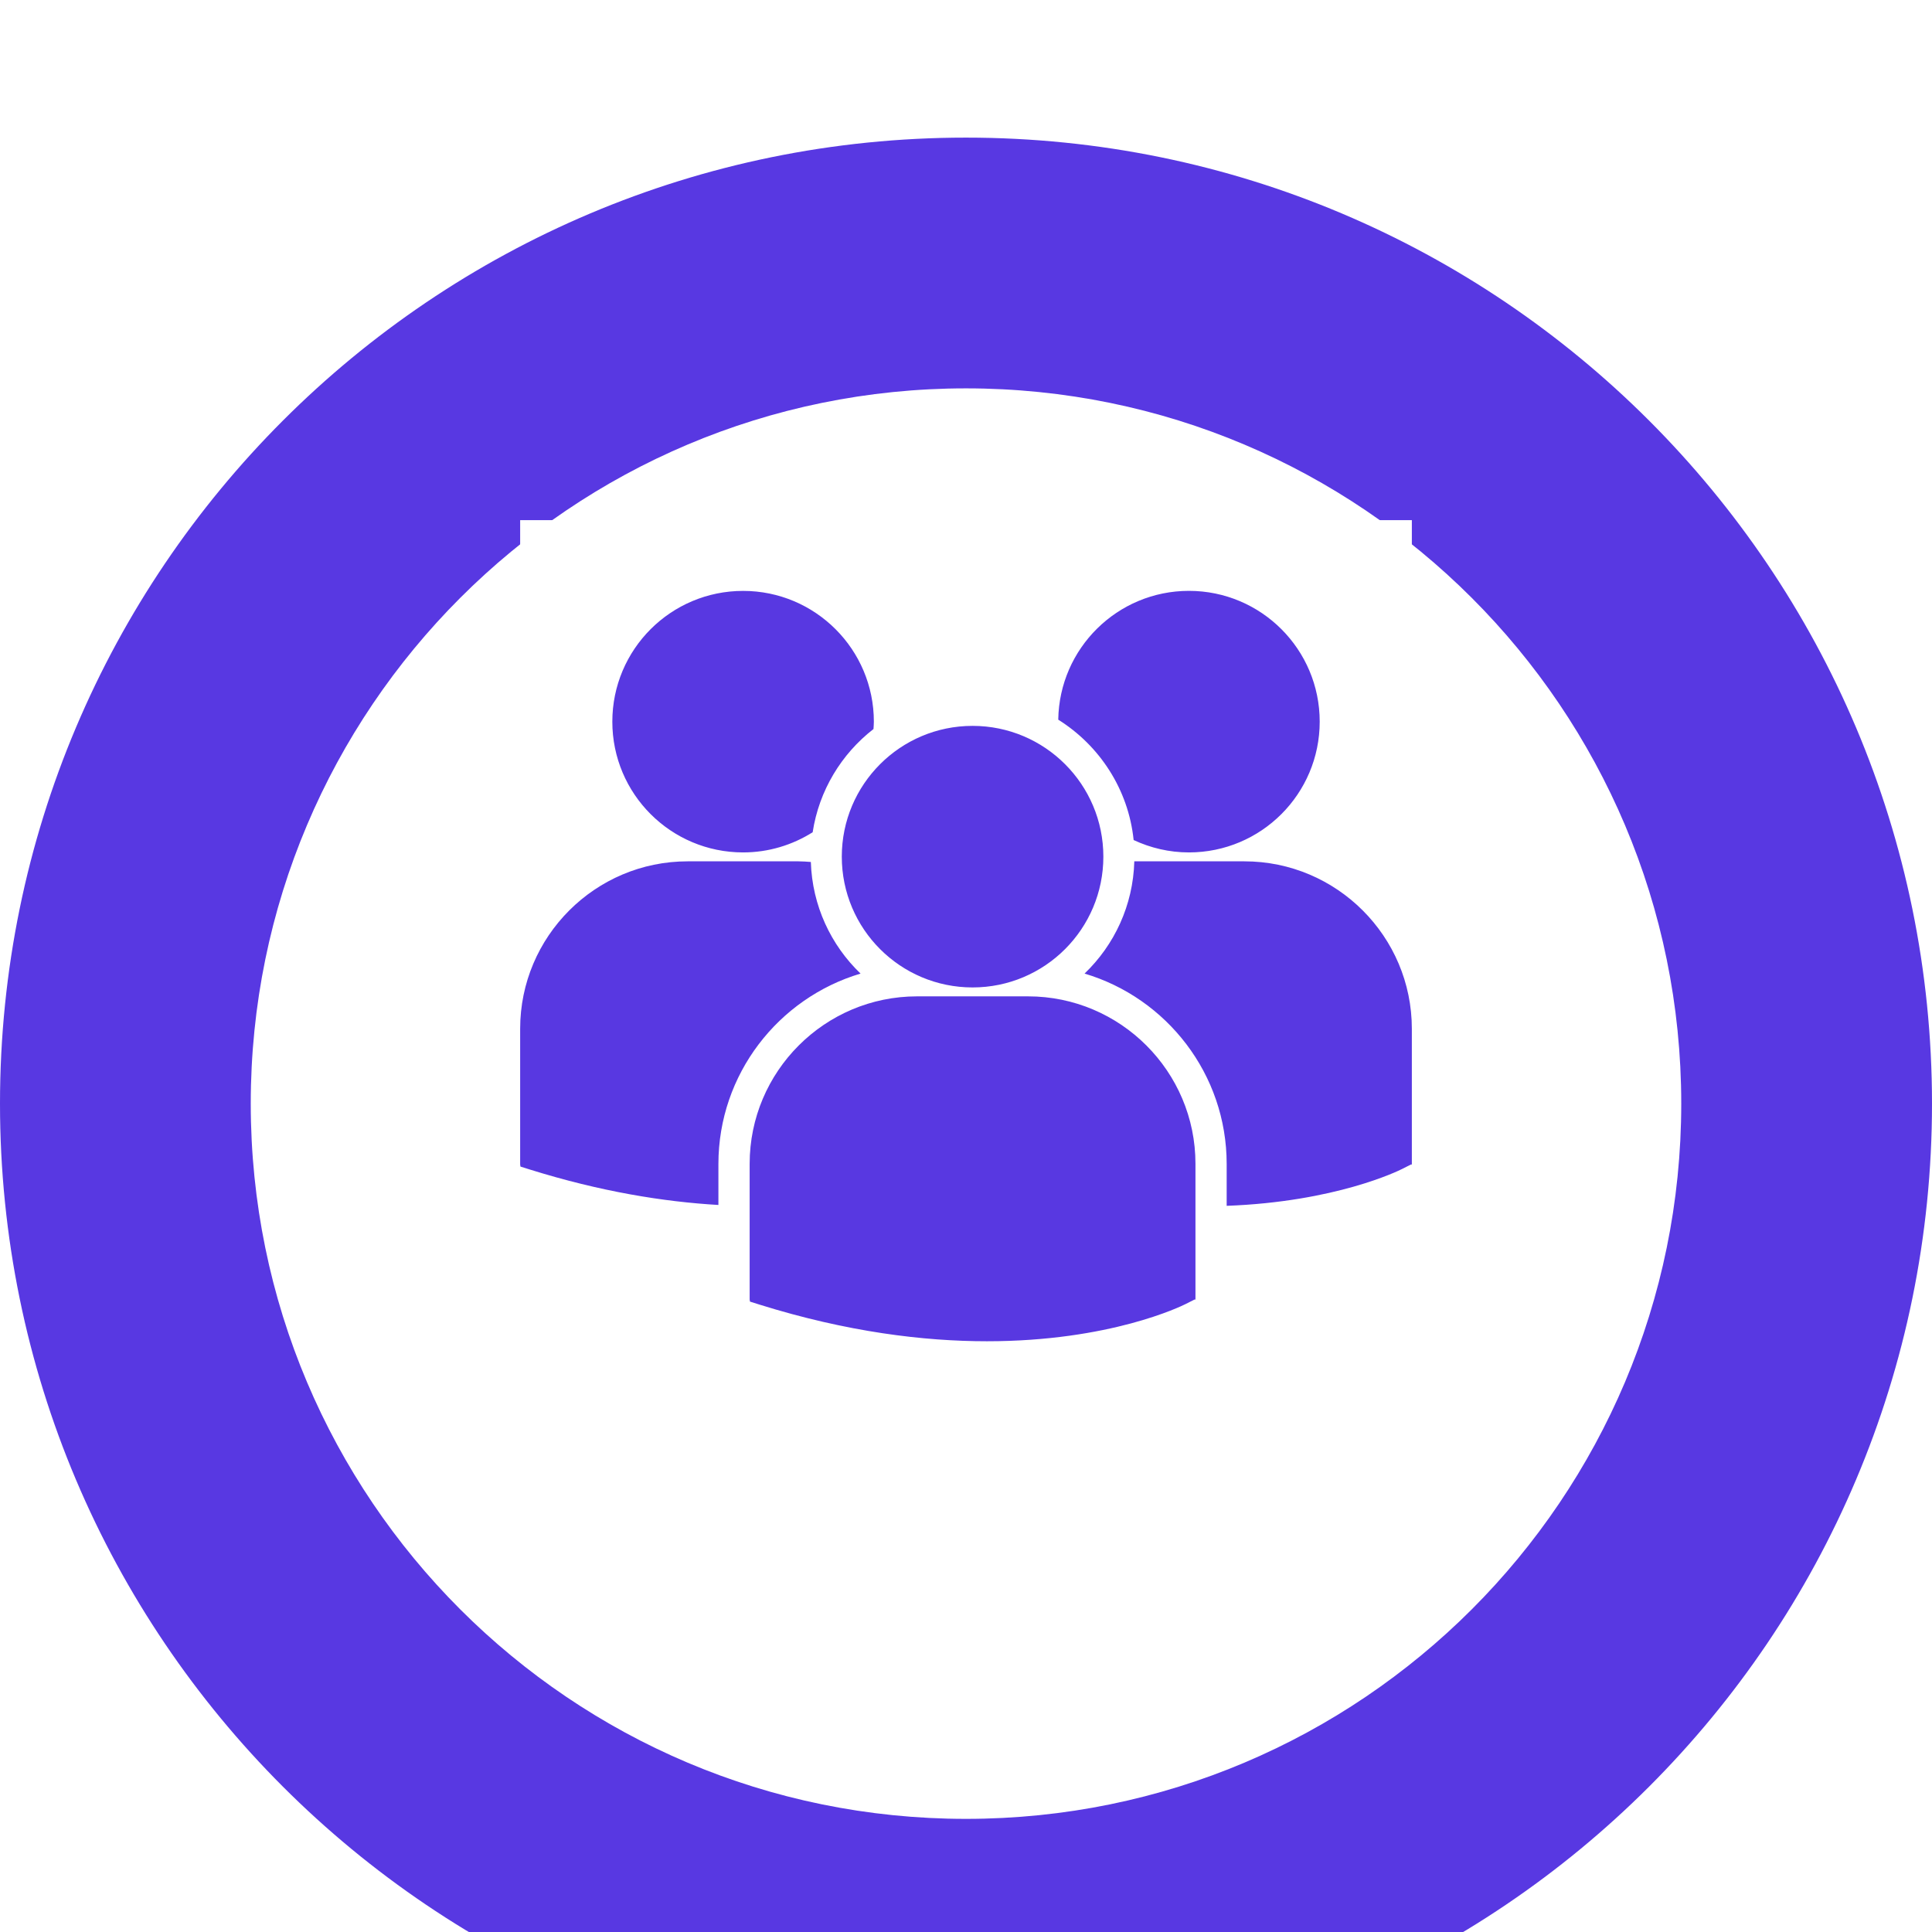 <svg width="52" height="52" viewBox="0 0 52 52" fill="none" xmlns="http://www.w3.org/2000/svg">
<g filter="url(#filter0_i_6762_109453)">
<path d="M52 26C52 40.359 40.359 52 26 52C11.641 52 0 40.359 0 26C0 11.641 11.641 0 26 0C40.359 0 52 11.641 52 26ZM6.749 26C6.749 36.632 15.368 45.251 26 45.251C36.632 45.251 45.251 36.632 45.251 26C45.251 15.368 36.632 6.749 26 6.749C15.368 6.749 6.749 15.368 6.749 26Z" fill="#5838E2"/>
</g>
<g clip-path="url(#clip0_6762_109453)">
<rect width="24" height="24" transform="translate(14 14)" fill="white"/>
<path d="M28.483 19.37C29.593 20.066 30.371 21.243 30.512 22.61C30.965 22.821 31.467 22.943 32 22.943C33.944 22.943 35.52 21.367 35.52 19.423C35.52 17.479 33.944 15.903 32 15.903C30.074 15.904 28.512 17.451 28.483 19.37ZM26.177 26.577C28.121 26.577 29.697 25.001 29.697 23.057C29.697 21.113 28.121 19.537 26.177 19.537C24.233 19.537 22.657 21.113 22.657 23.057C22.657 25.001 24.233 26.577 26.177 26.577ZM27.67 26.817H24.683C22.198 26.817 20.177 28.839 20.177 31.324V34.976L20.186 35.033L20.437 35.112C22.809 35.853 24.869 36.1 26.565 36.1C29.878 36.1 31.797 35.156 31.916 35.096L32.151 34.977H32.176V31.324C32.177 28.839 30.155 26.817 27.67 26.817ZM33.493 23.183H30.53C30.498 24.369 29.992 25.436 29.191 26.204C31.4 26.861 33.016 28.91 33.016 31.329V32.455C35.942 32.347 37.629 31.518 37.74 31.462L37.975 31.343H38V27.689C38 25.205 35.978 23.183 33.493 23.183ZM20.001 22.943C20.689 22.943 21.33 22.742 21.873 22.4C22.045 21.275 22.648 20.291 23.51 19.622C23.514 19.556 23.52 19.491 23.52 19.424C23.52 17.48 21.944 15.904 20.001 15.904C18.056 15.904 16.481 17.48 16.481 19.424C16.481 21.367 18.056 22.943 20.001 22.943ZM23.162 26.204C22.365 25.44 21.861 24.378 21.824 23.2C21.714 23.192 21.605 23.183 21.493 23.183H18.507C16.022 23.183 14 25.205 14 27.689V31.343L14.009 31.399L14.261 31.478C16.163 32.072 17.861 32.346 19.336 32.432V31.329C19.337 28.91 20.952 26.862 23.162 26.204Z" fill="#5838E1"/>
</g>
<defs>
<filter id="filter0_i_6762_109453" x="0" y="0" width="52" height="55.704" filterUnits="userSpaceOnUse" color-interpolation-filters="sRGB">
<feFlood flood-opacity="0" result="BackgroundImageFix"/>
<feBlend mode="normal" in="SourceGraphic" in2="BackgroundImageFix" result="shape"/>
<feColorMatrix in="SourceAlpha" type="matrix" values="0 0 0 0 0 0 0 0 0 0 0 0 0 0 0 0 0 0 127 0" result="hardAlpha"/>
<feOffset dy="3.704"/>
<feGaussianBlur stdDeviation="1.852"/>
<feComposite in2="hardAlpha" operator="arithmetic" k2="-1" k3="1"/>
<feColorMatrix type="matrix" values="0 0 0 0 0 0 0 0 0 0 0 0 0 0 0 0 0 0 0.25 0"/>
<feBlend mode="normal" in2="shape" result="effect1_innerShadow_6762_109453"/>
</filter>
<clipPath id="clip0_6762_109453">
<rect width="24" height="24" fill="white" transform="translate(14 14)"/>
</clipPath>
</defs>
</svg>
